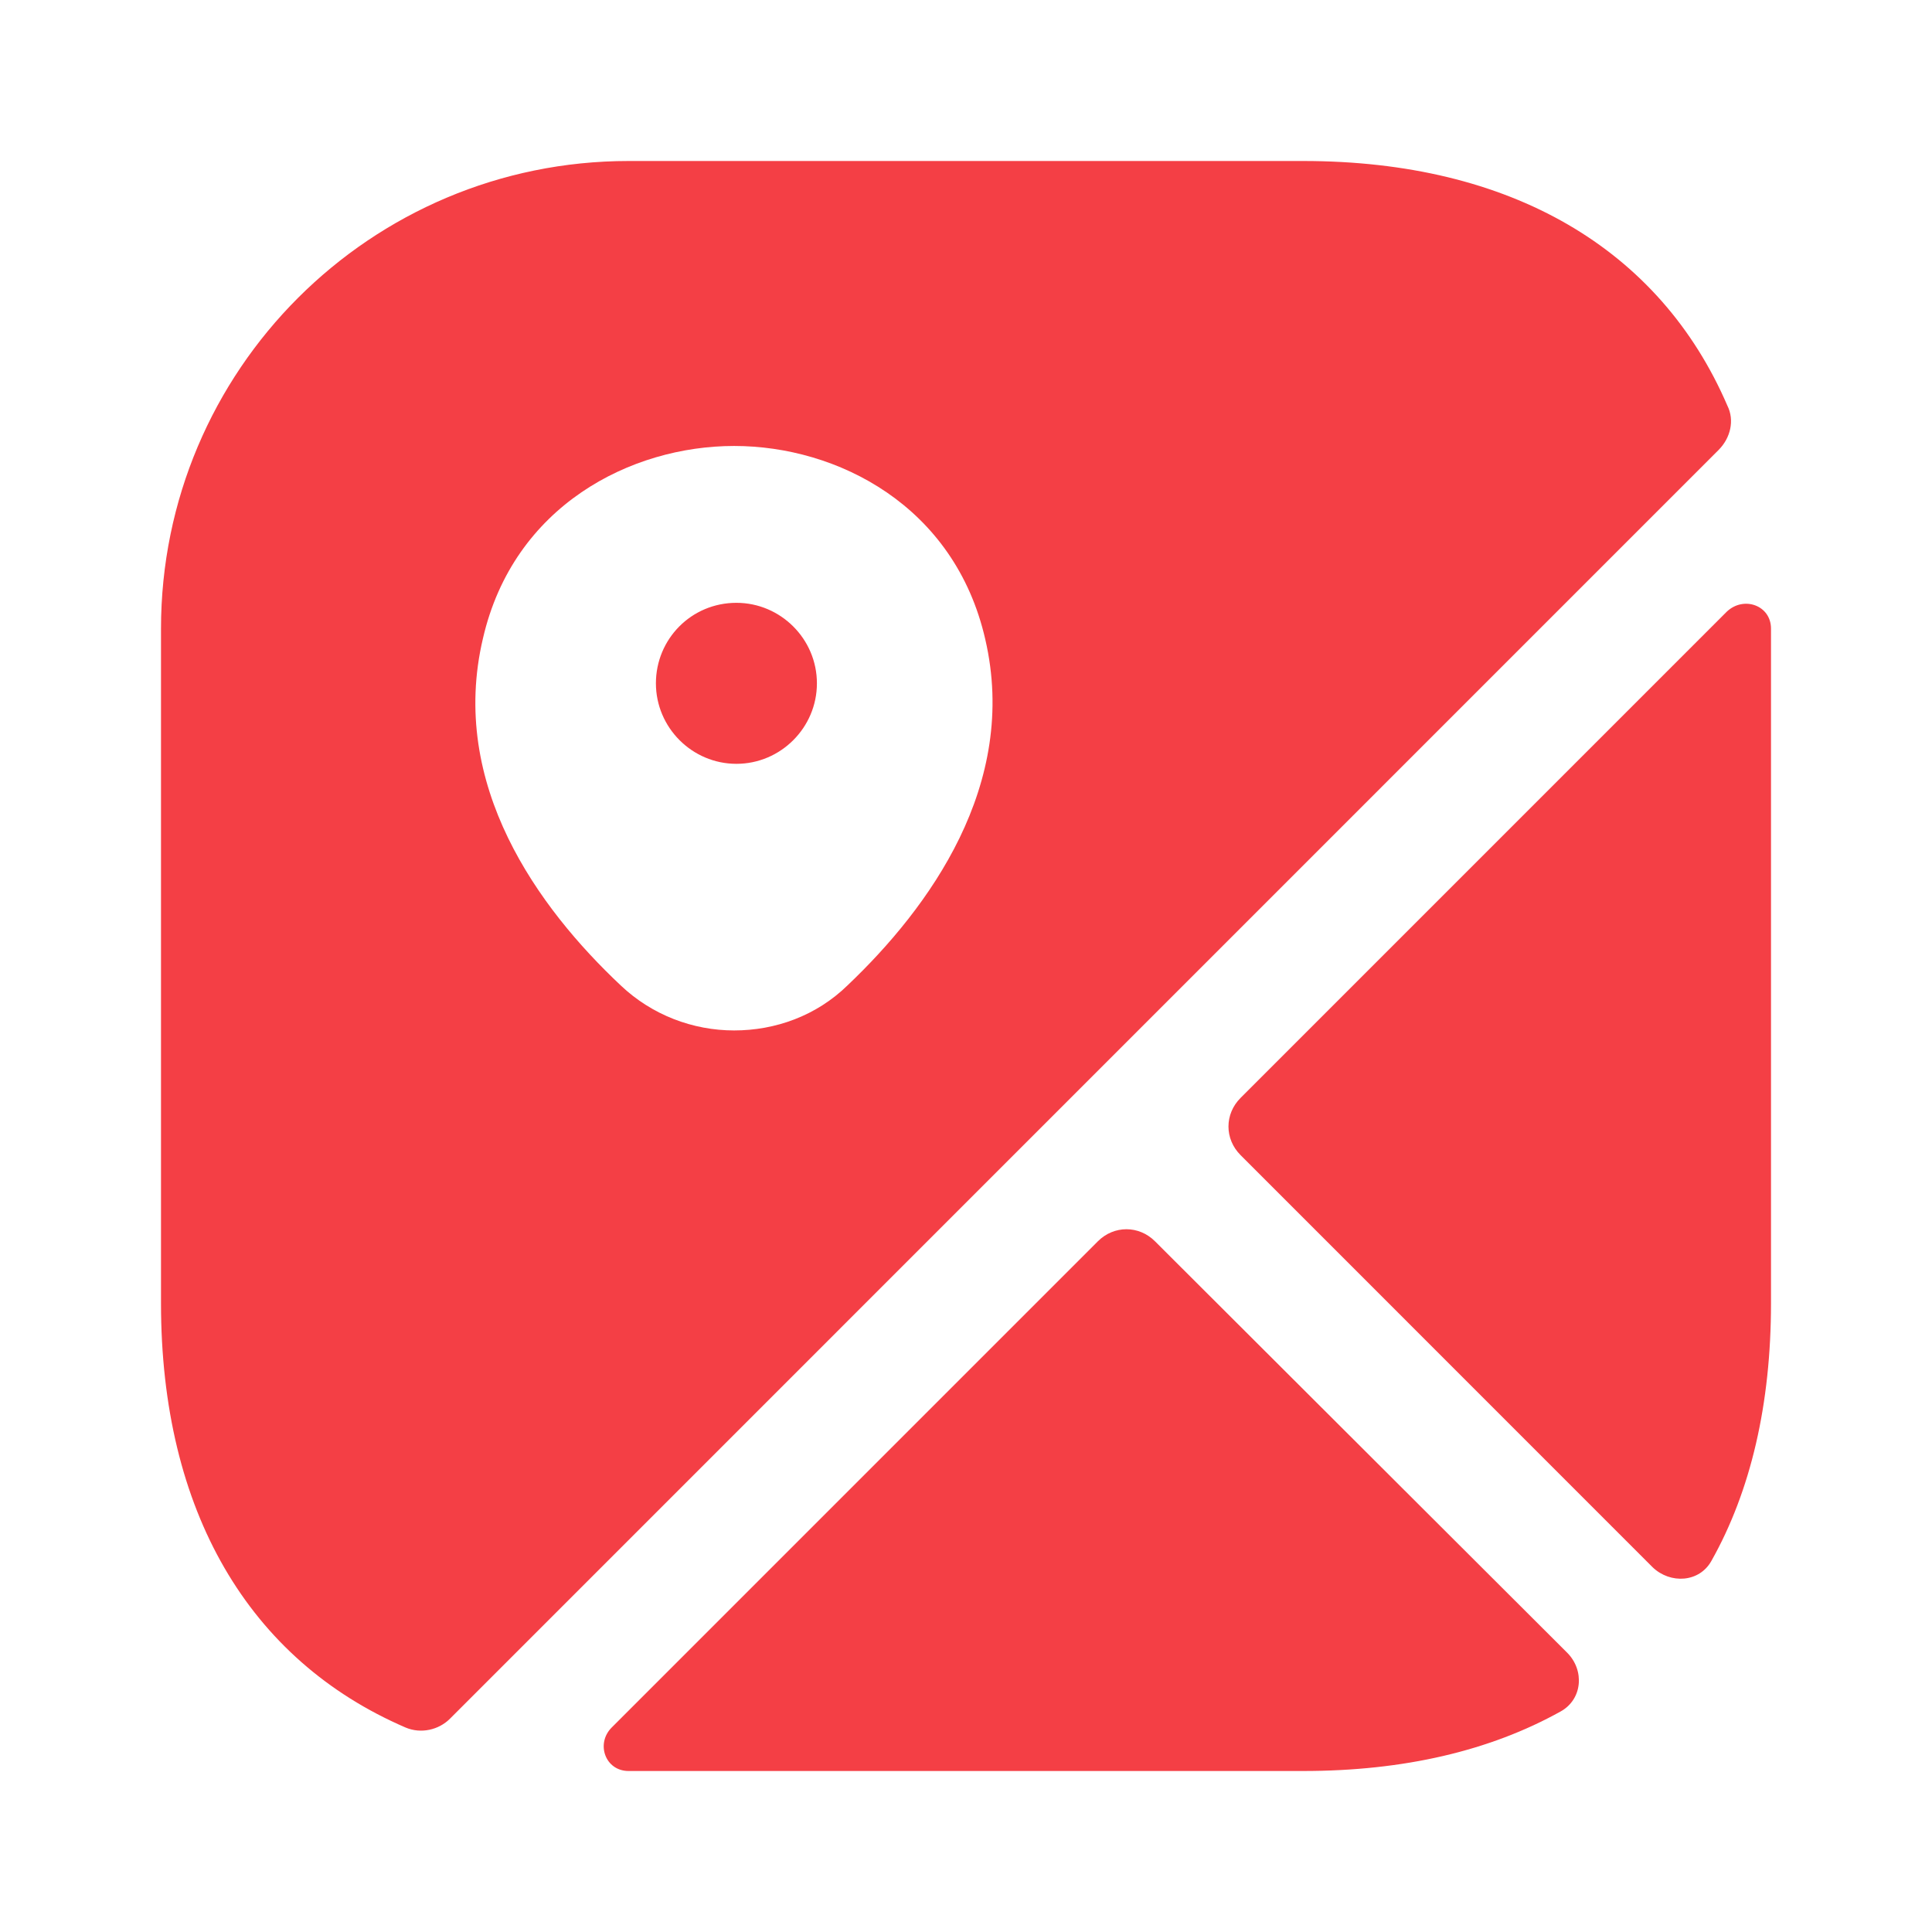 <svg width="48" height="48" viewBox="0 0 48 48" fill="none" xmlns="http://www.w3.org/2000/svg">
<path fill-rule="evenodd" clip-rule="evenodd" d="M32.378 4C37.537 4 41.237 6.18 42.917 10.08C43.097 10.44 42.997 10.88 42.697 11.18L11.179 42.701C10.899 42.981 10.459 43.081 10.079 42.921C6.18 41.241 4 37.541 4 32.381V15.62C4 9.2 9.2 4 15.619 4H32.378ZM18.239 25.601C19.259 25.601 20.279 25.241 21.058 24.48C23.078 22.56 25.318 19.5 24.478 15.88C23.718 12.56 20.799 11.08 18.239 11.08C15.679 11.08 12.759 12.56 11.999 15.86C11.139 19.5 13.379 22.56 15.419 24.48C16.199 25.221 17.219 25.601 18.239 25.601ZM16.296 16.977C16.296 15.877 17.176 14.977 18.296 14.977C19.396 14.977 20.296 15.877 20.296 16.977C20.296 18.077 19.396 18.977 18.296 18.977C17.196 18.977 16.296 18.077 16.296 16.977ZM38.935 41.06C39.375 41.5 39.315 42.22 38.775 42.52C37.015 43.5 34.875 44 32.375 44H15.617C15.037 44 14.797 43.32 15.197 42.92L27.276 30.84C27.676 30.44 28.296 30.44 28.696 30.84L38.935 41.06ZM44 32.379V15.618C44 15.038 43.32 14.798 42.9 15.198L30.821 27.278C30.421 27.678 30.421 28.298 30.821 28.698L41.06 38.939C41.5 39.359 42.22 39.319 42.52 38.779C43.5 37.039 44 34.879 44 32.379Z" fill="#F43F45"/>
</svg>
